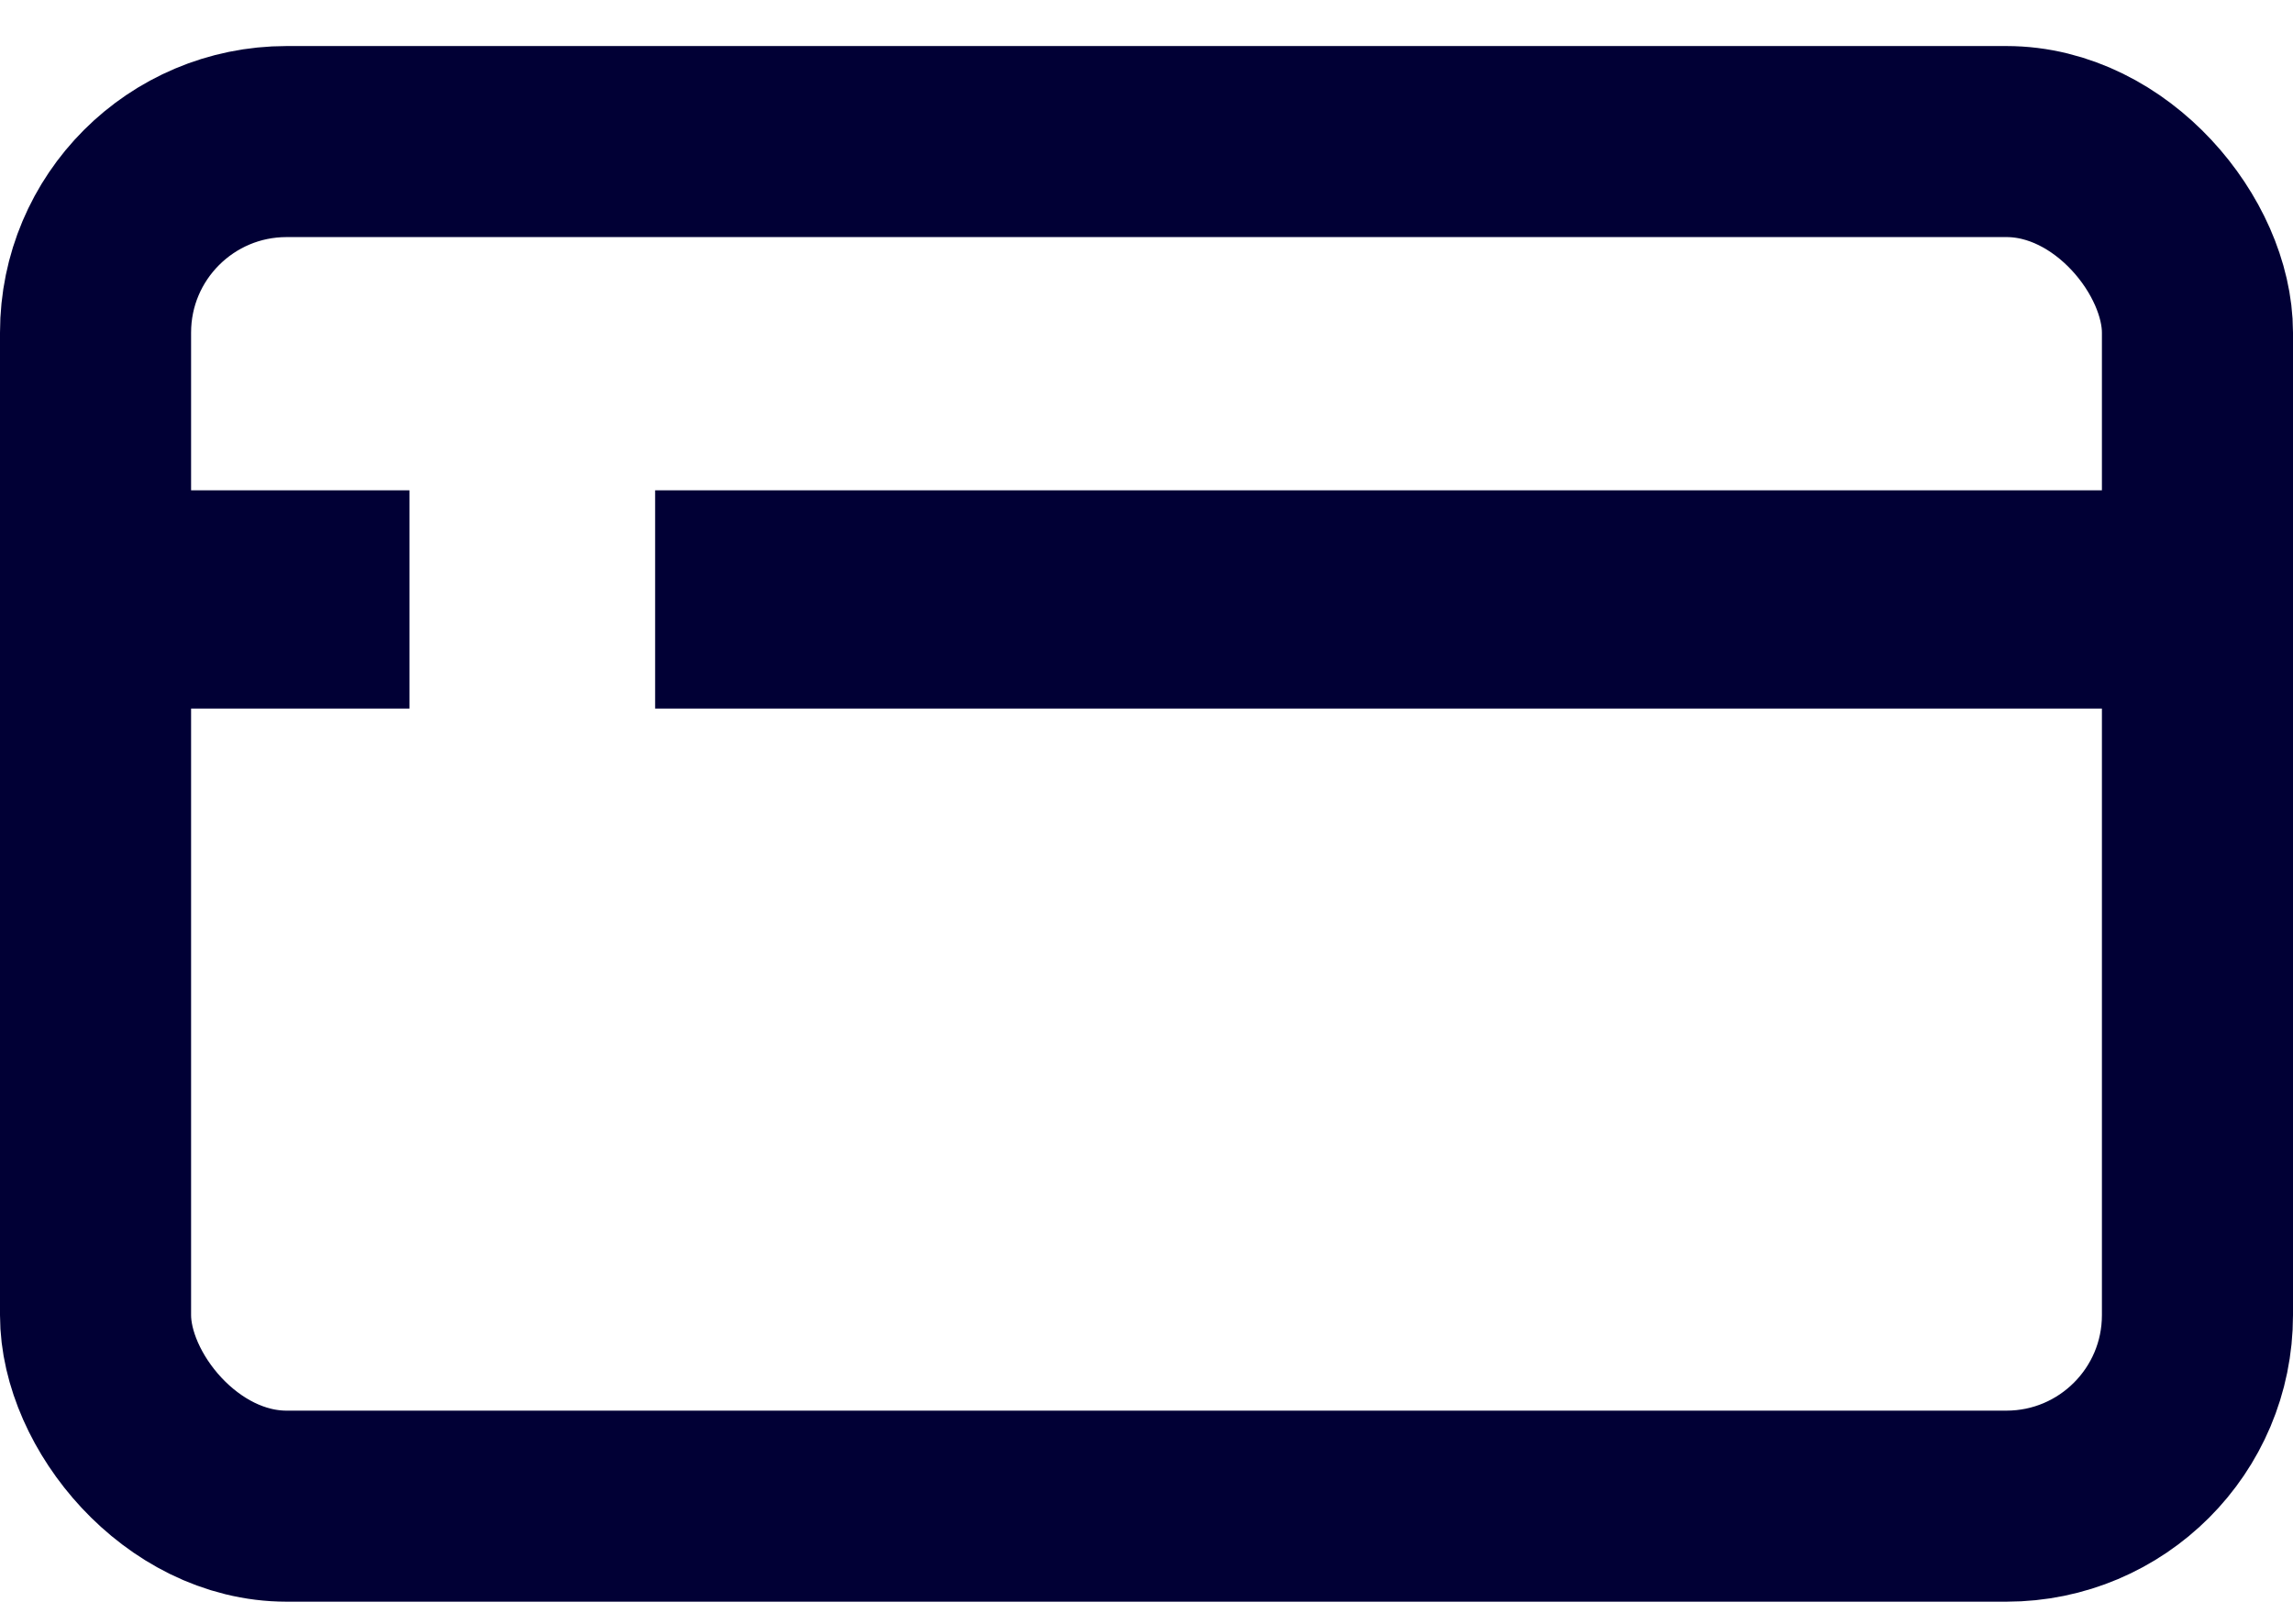 <?xml version="1.0" encoding="UTF-8"?>
<svg width="24px" height="17px" viewBox="0 0 24 17" version="1.1" xmlns="http://www.w3.org/2000/svg" xmlns:xlink="http://www.w3.org/1999/xlink">
    <title>Picto_F/24/defiscaliser</title>
    <g id="01-LP" stroke="none" stroke-width="1" fill="none" fill-rule="evenodd">
        <g id="1440-LP-02" transform="translate(-110, -2151)">
            <g id="parents" transform="translate(0, 1768)">
                <g id="parametre-carte" transform="translate(110, 368)">
                    <g id="Group" transform="translate(0, 12)">
                        <g id="Picto_F/24/carte_neutre" transform="translate(-0, 0)">
                            <rect id="patouche" x="2.27373675e-13" y="0" width="24" height="24"></rect>
                            <g id="Group" transform="translate(0, 3.482)">
                                <rect id="Rectangle" stroke="#010035" stroke-width="2" x="1" y="1" width="22" height="14.286" rx="2"></rect>
                                <polygon id="Fill-5" fill="#010035" points="0.857 6.936 4.286 6.936 4.286 4.651 0.857 4.651"></polygon>
                                <polygon id="Fill-5-Copy" fill="#010035" points="6.857 6.936 23.143 6.936 23.143 4.651 6.857 4.651"></polygon>
                            </g>
                        </g>
                    </g>
                </g>
            </g>
        </g>
    </g>
</svg>